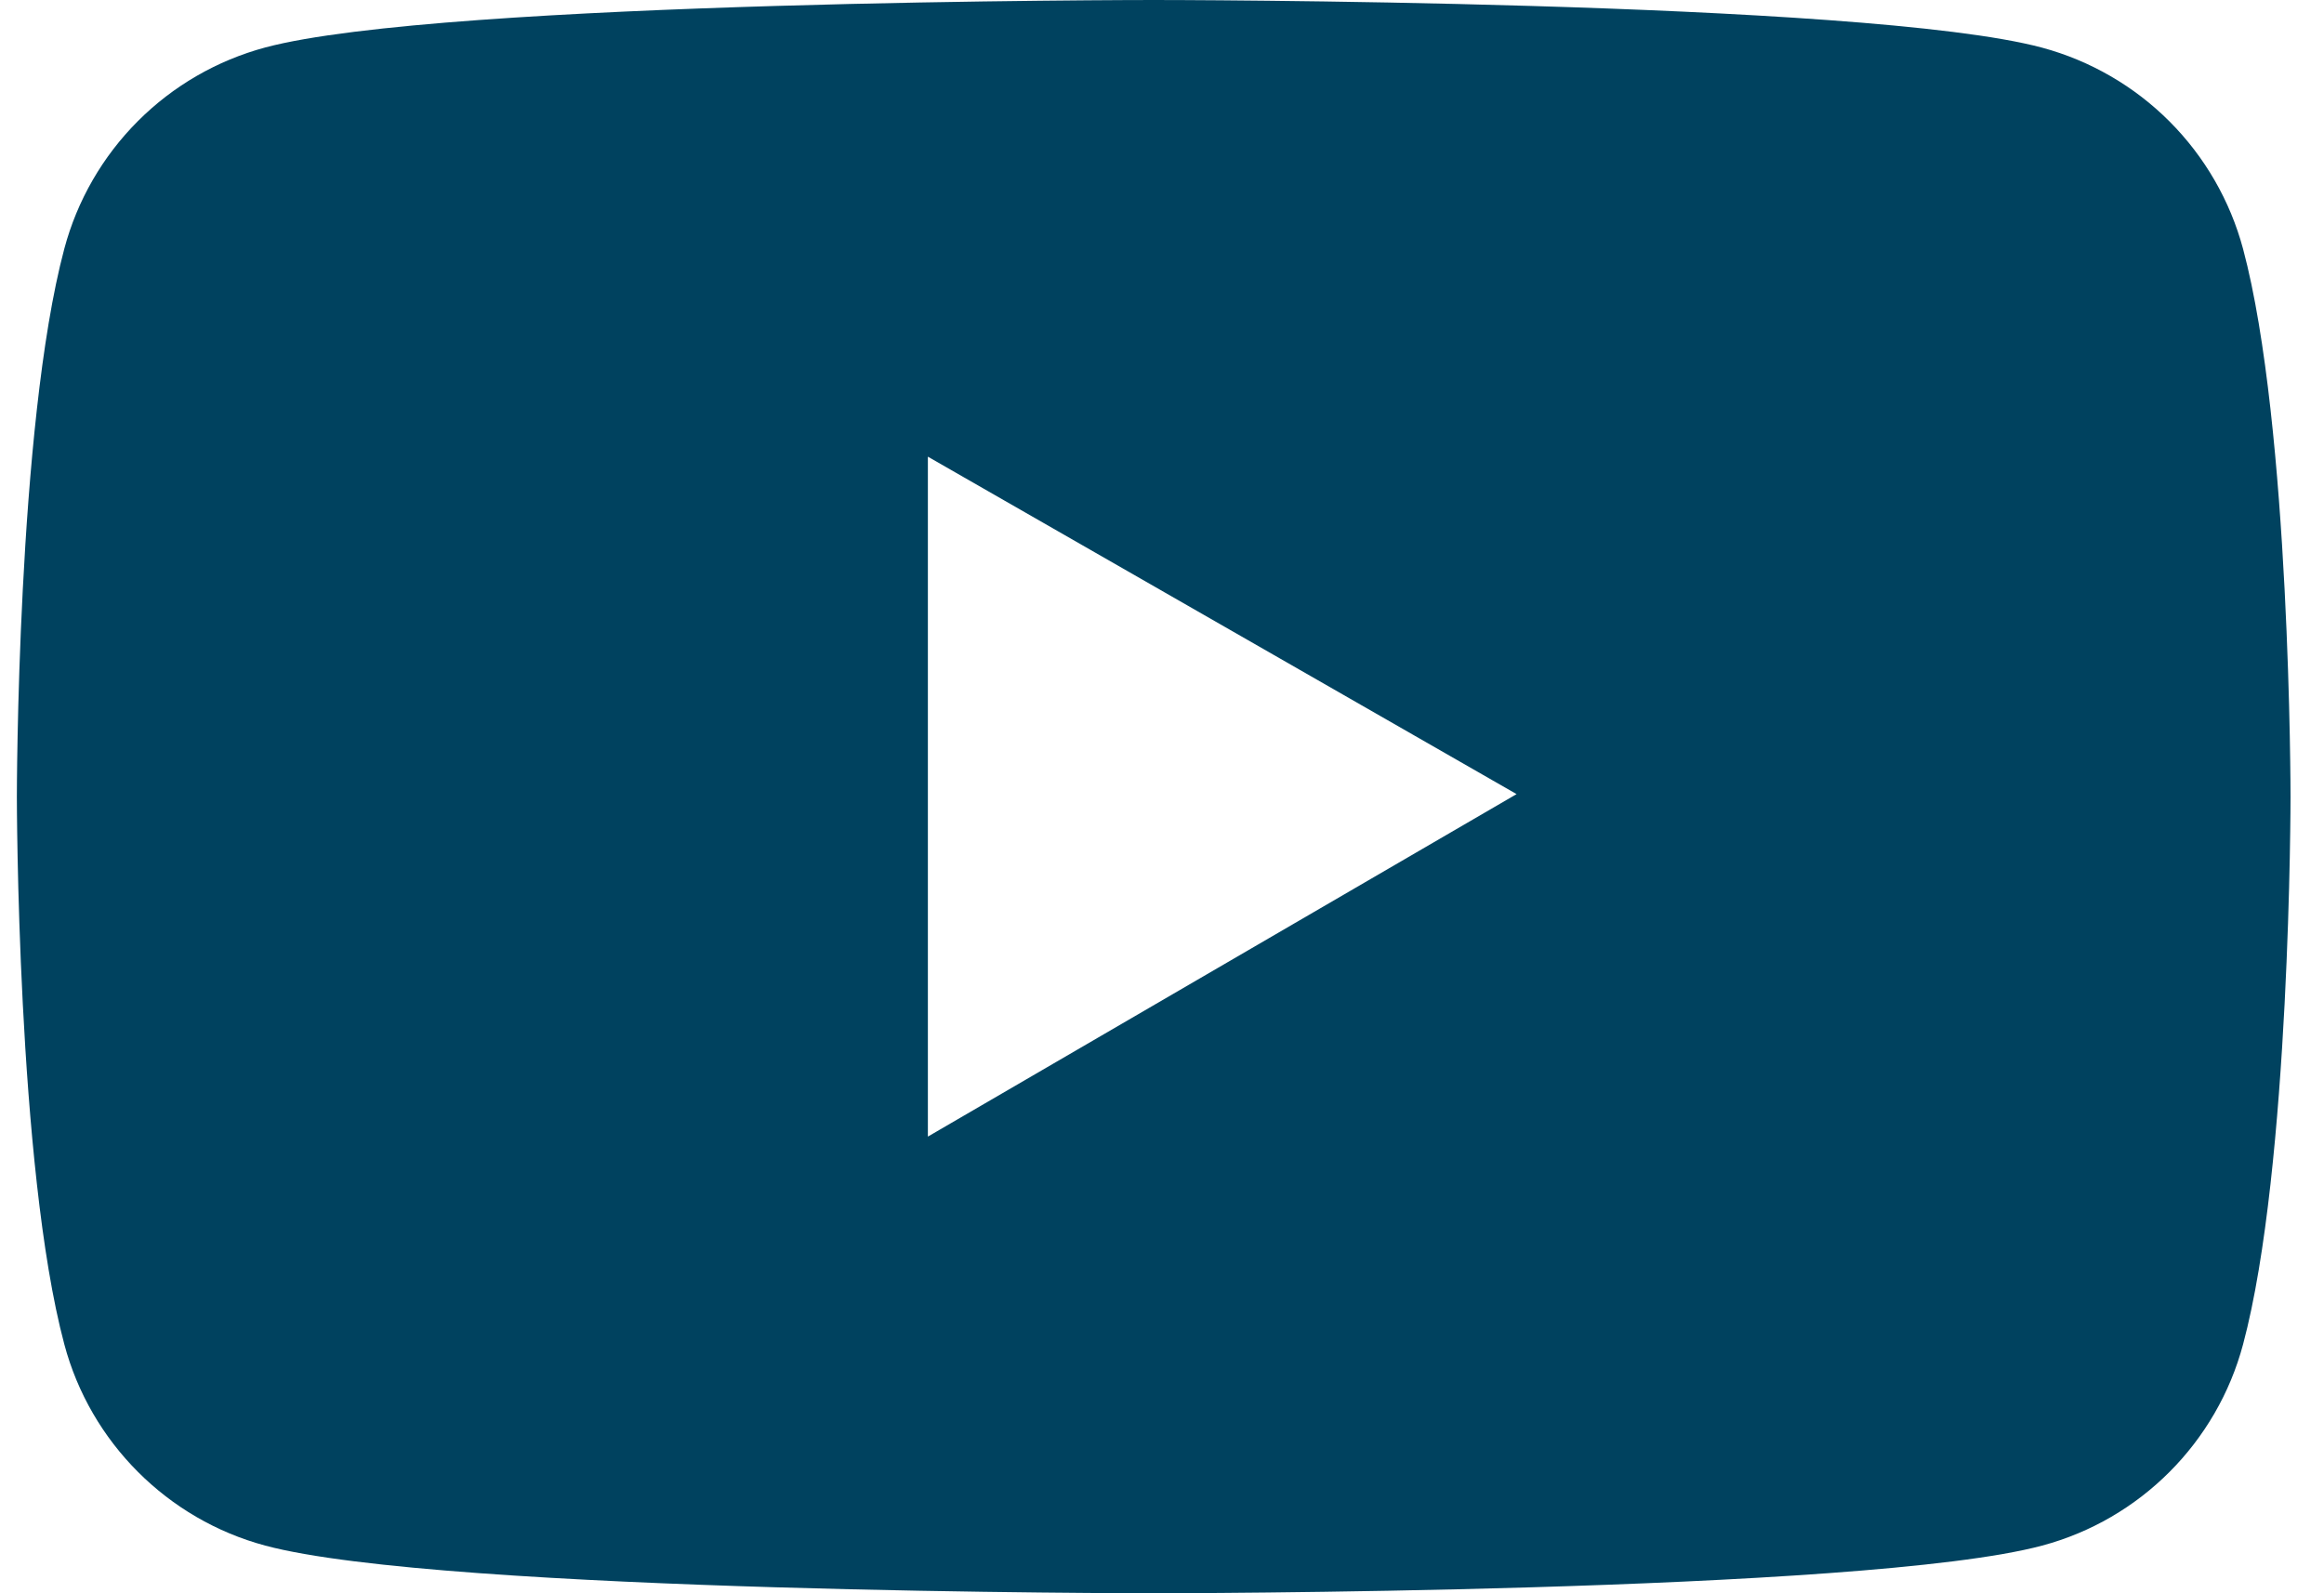 <svg width="35" height="24" viewBox="0 0 35 24" fill="none" xmlns="http://www.w3.org/2000/svg">
<path d="M33.781 3.749C33.586 3.023 33.204 2.361 32.673 1.829C32.142 1.297 31.48 0.914 30.755 0.718C28.083 1.45785e-07 17.375 0 17.375 0C17.375 0 6.667 -1.45785e-07 3.995 0.715C3.269 0.91 2.607 1.293 2.076 1.825C1.545 2.357 1.163 3.019 0.969 3.745C0.254 6.42 0.254 12 0.254 12C0.254 12 0.254 17.58 0.969 20.251C1.362 21.726 2.524 22.888 3.995 23.282C6.667 24 17.375 24 17.375 24C17.375 24 28.083 24 30.755 23.282C32.23 22.888 33.388 21.726 33.781 20.251C34.496 17.58 34.496 12 34.496 12C34.496 12 34.496 6.42 33.781 3.749ZM13.974 17.121V6.879L22.84 11.962L13.974 17.121Z" fill="#00425F"/>
</svg>
